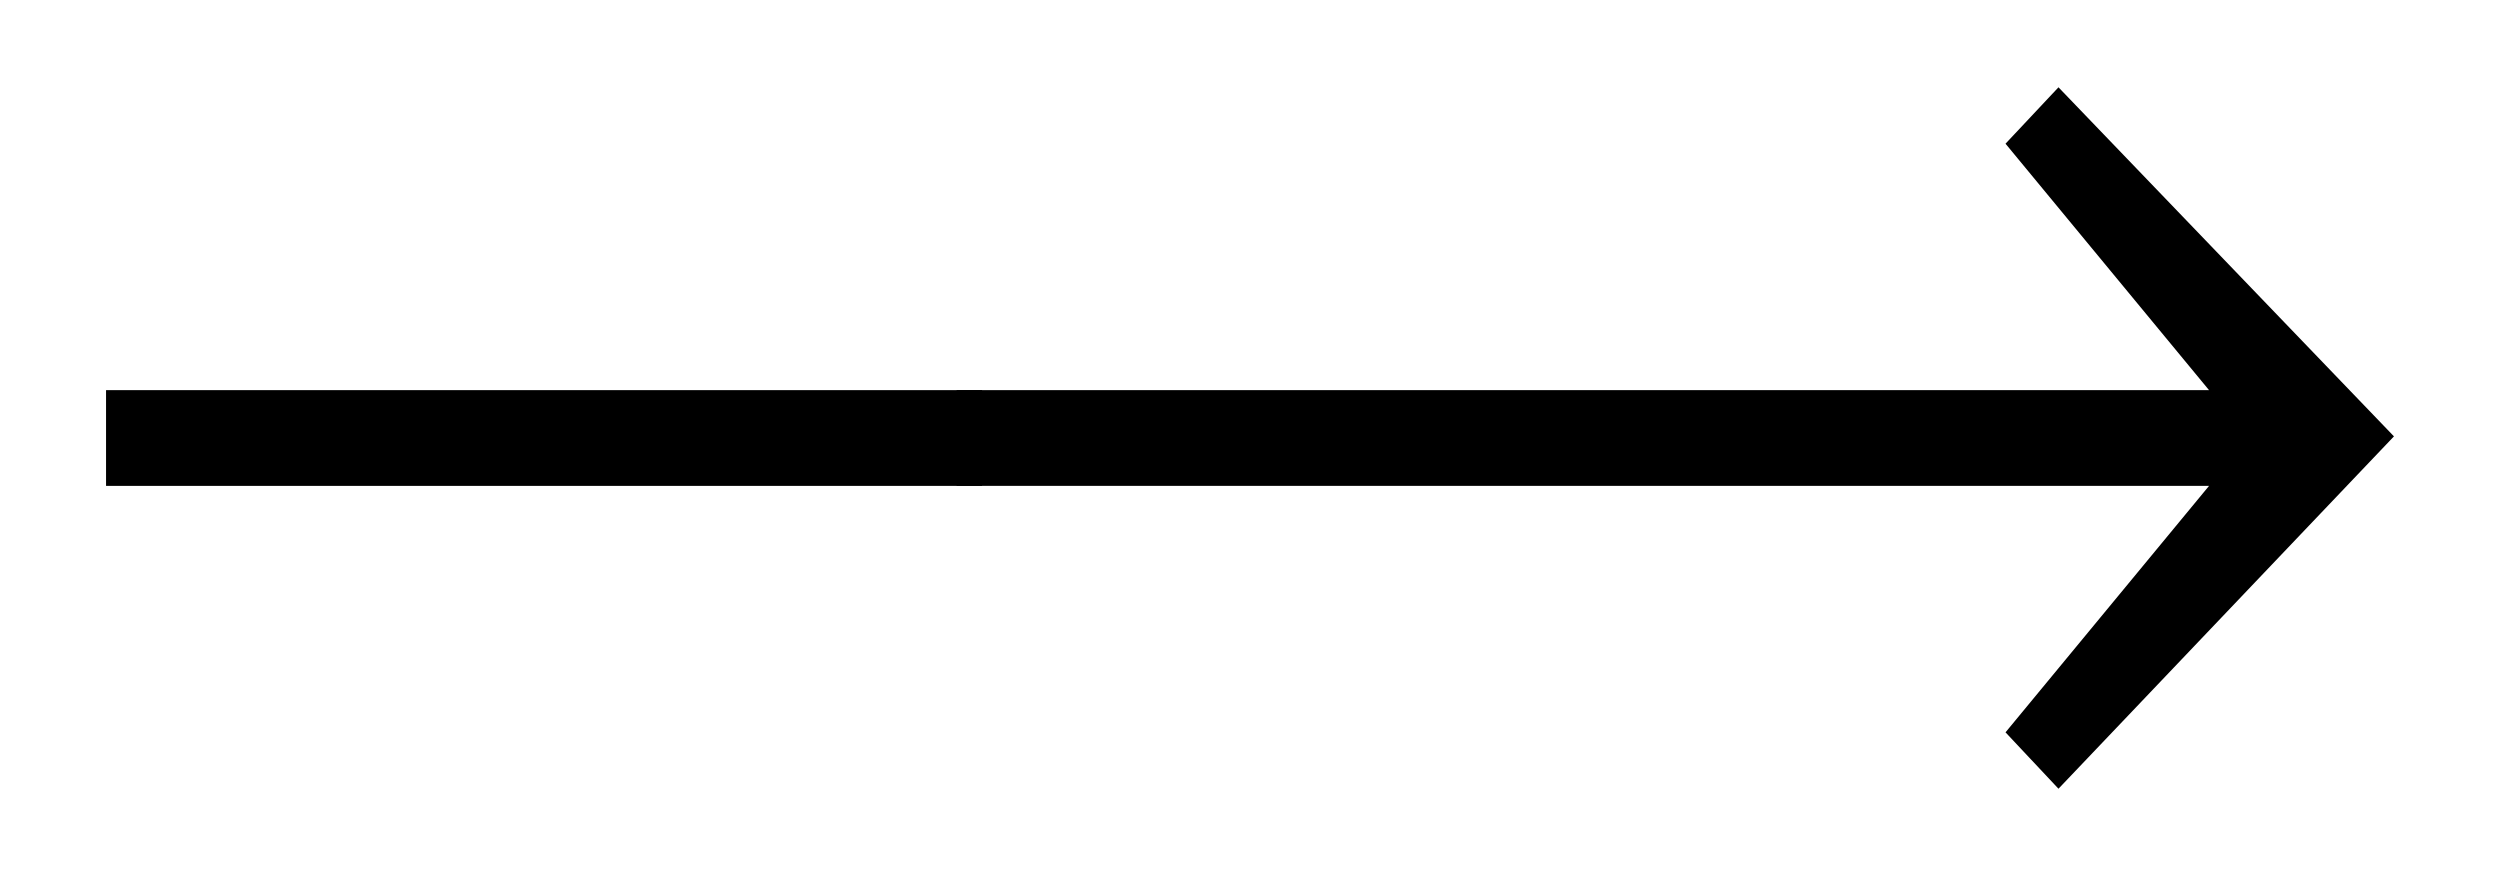 <?xml version='1.0' encoding='UTF-8'?>
<!-- This file was generated by dvisvgm 2.8.2 -->
<svg version='1.1' xmlns='http://www.w3.org/2000/svg' xmlns:xlink='http://www.w3.org/1999/xlink' width='17.468pt' height='6.133pt' viewBox='56.413 59.62 17.468 6.133'>
<defs>
<path id='g0-0' d='M6.862-2.738V-3.407H.741V-2.738H6.862Z'/>
<path id='g0-33' d='M10.784-3.084L8.44-5.523L8.07-5.129L9.492-3.407H.741V-2.738H9.492L8.07-1.016L8.44-.622L10.784-3.084Z'/>
</defs>
<g id='page1'>
<use x='56.413' y='65.753' xlink:href='#g0-0'/>
<use x='62.356' y='65.753' xlink:href='#g0-33'/>
</g>
</svg>